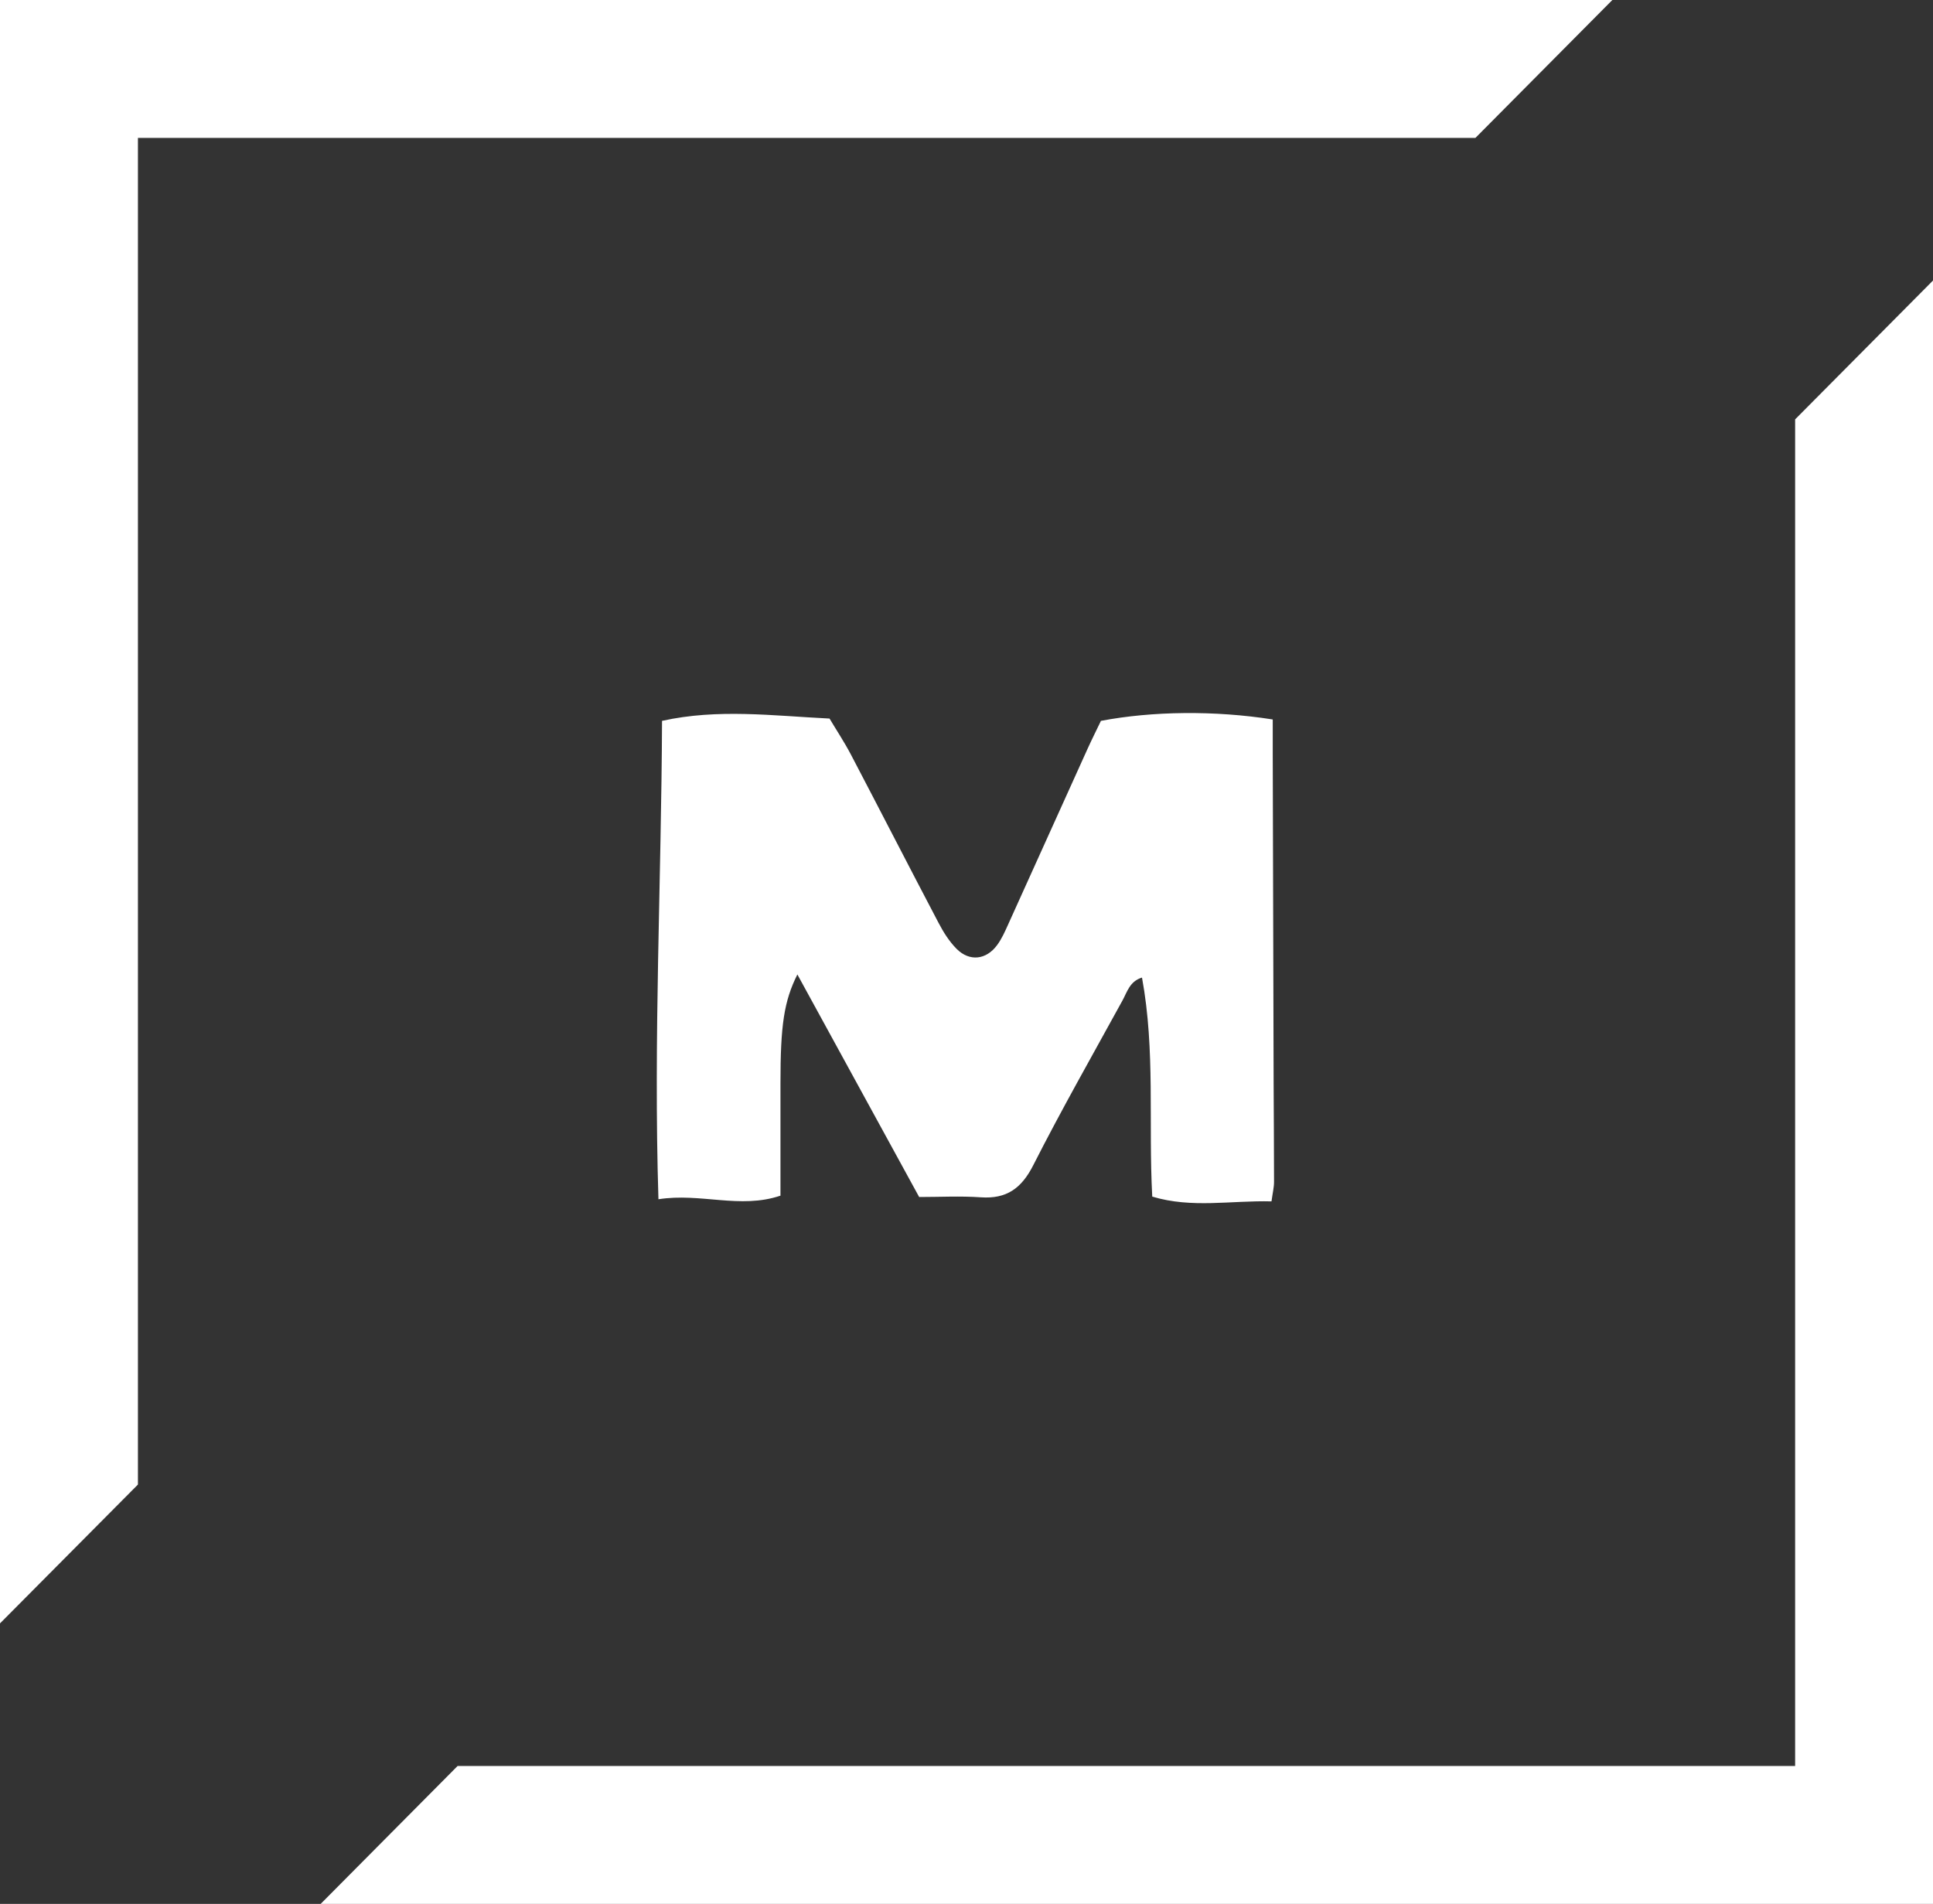 <svg viewBox="0 0 328.07 323.2" xmlns="http://www.w3.org/2000/svg" data-name="Layer 2" id="Layer_2">
  <rect x="0" y="0" width="328.07" height="323.2" fill="#333333" stroke="none"/>
  <defs>
    <style>
      .cls-1 {
        fill: #fff;
      }
    </style>
  </defs>
  <g data-name="Layer 2" id="Layer_2-2">
    <g data-name="Layer 1-2" id="Layer_1-2">
      <g>
        <polygon points="23.41 252.01 23.41 23.41 250.41 23.41 273.65 0 0 0 0 275.58 23.41 252.01" class="cls-1"></polygon>
        <polygon points="304.67 71.19 304.67 299.79 77.66 299.79 54.42 323.2 328.07 323.2 328.07 47.62 304.67 71.19" class="cls-1"></polygon>
        <path d="M216.01,122.17v5.58c.05,18.69.09,37.38.15,56.07.02,5.6.07,11.2.07,16.8,0,.95-.24,1.9-.43,3.32-6.83-.18-13.52,1.22-20.24-.81-.67-12.54.54-24.8-1.74-37.18-2.1.63-2.53,2.48-3.33,3.92-5.09,9.28-10.33,18.49-15.12,27.92-1.99,3.93-4.52,5.77-8.92,5.46-3.44-.24-6.91-.05-10.45-.05-6.93-12.66-13.73-25.1-20.67-37.78-2.27,4.54-2.87,8.61-2.87,18.42v19.13c-6.86,2.32-13.56-.52-20.71.61-.85-27.41.5-54.26.61-81.21,9.51-2.1,18.73-.87,28.43-.39,1.11,1.87,2.47,3.92,3.61,6.08,4.99,9.52,9.89,19.09,14.89,28.6.83,1.59,1.83,3.18,3.09,4.44,2.19,2.17,5,1.84,6.84-.65.78-1.05,1.33-2.29,1.87-3.49,4.5-9.93,8.98-19.89,13.48-29.82.75-1.65,1.56-3.26,2.28-4.77,8.73-1.66,19.3-1.79,29.14-.24l.02.03h0Z" class="cls-1"></path>
      </g>
    </g>
  </g>
</svg>